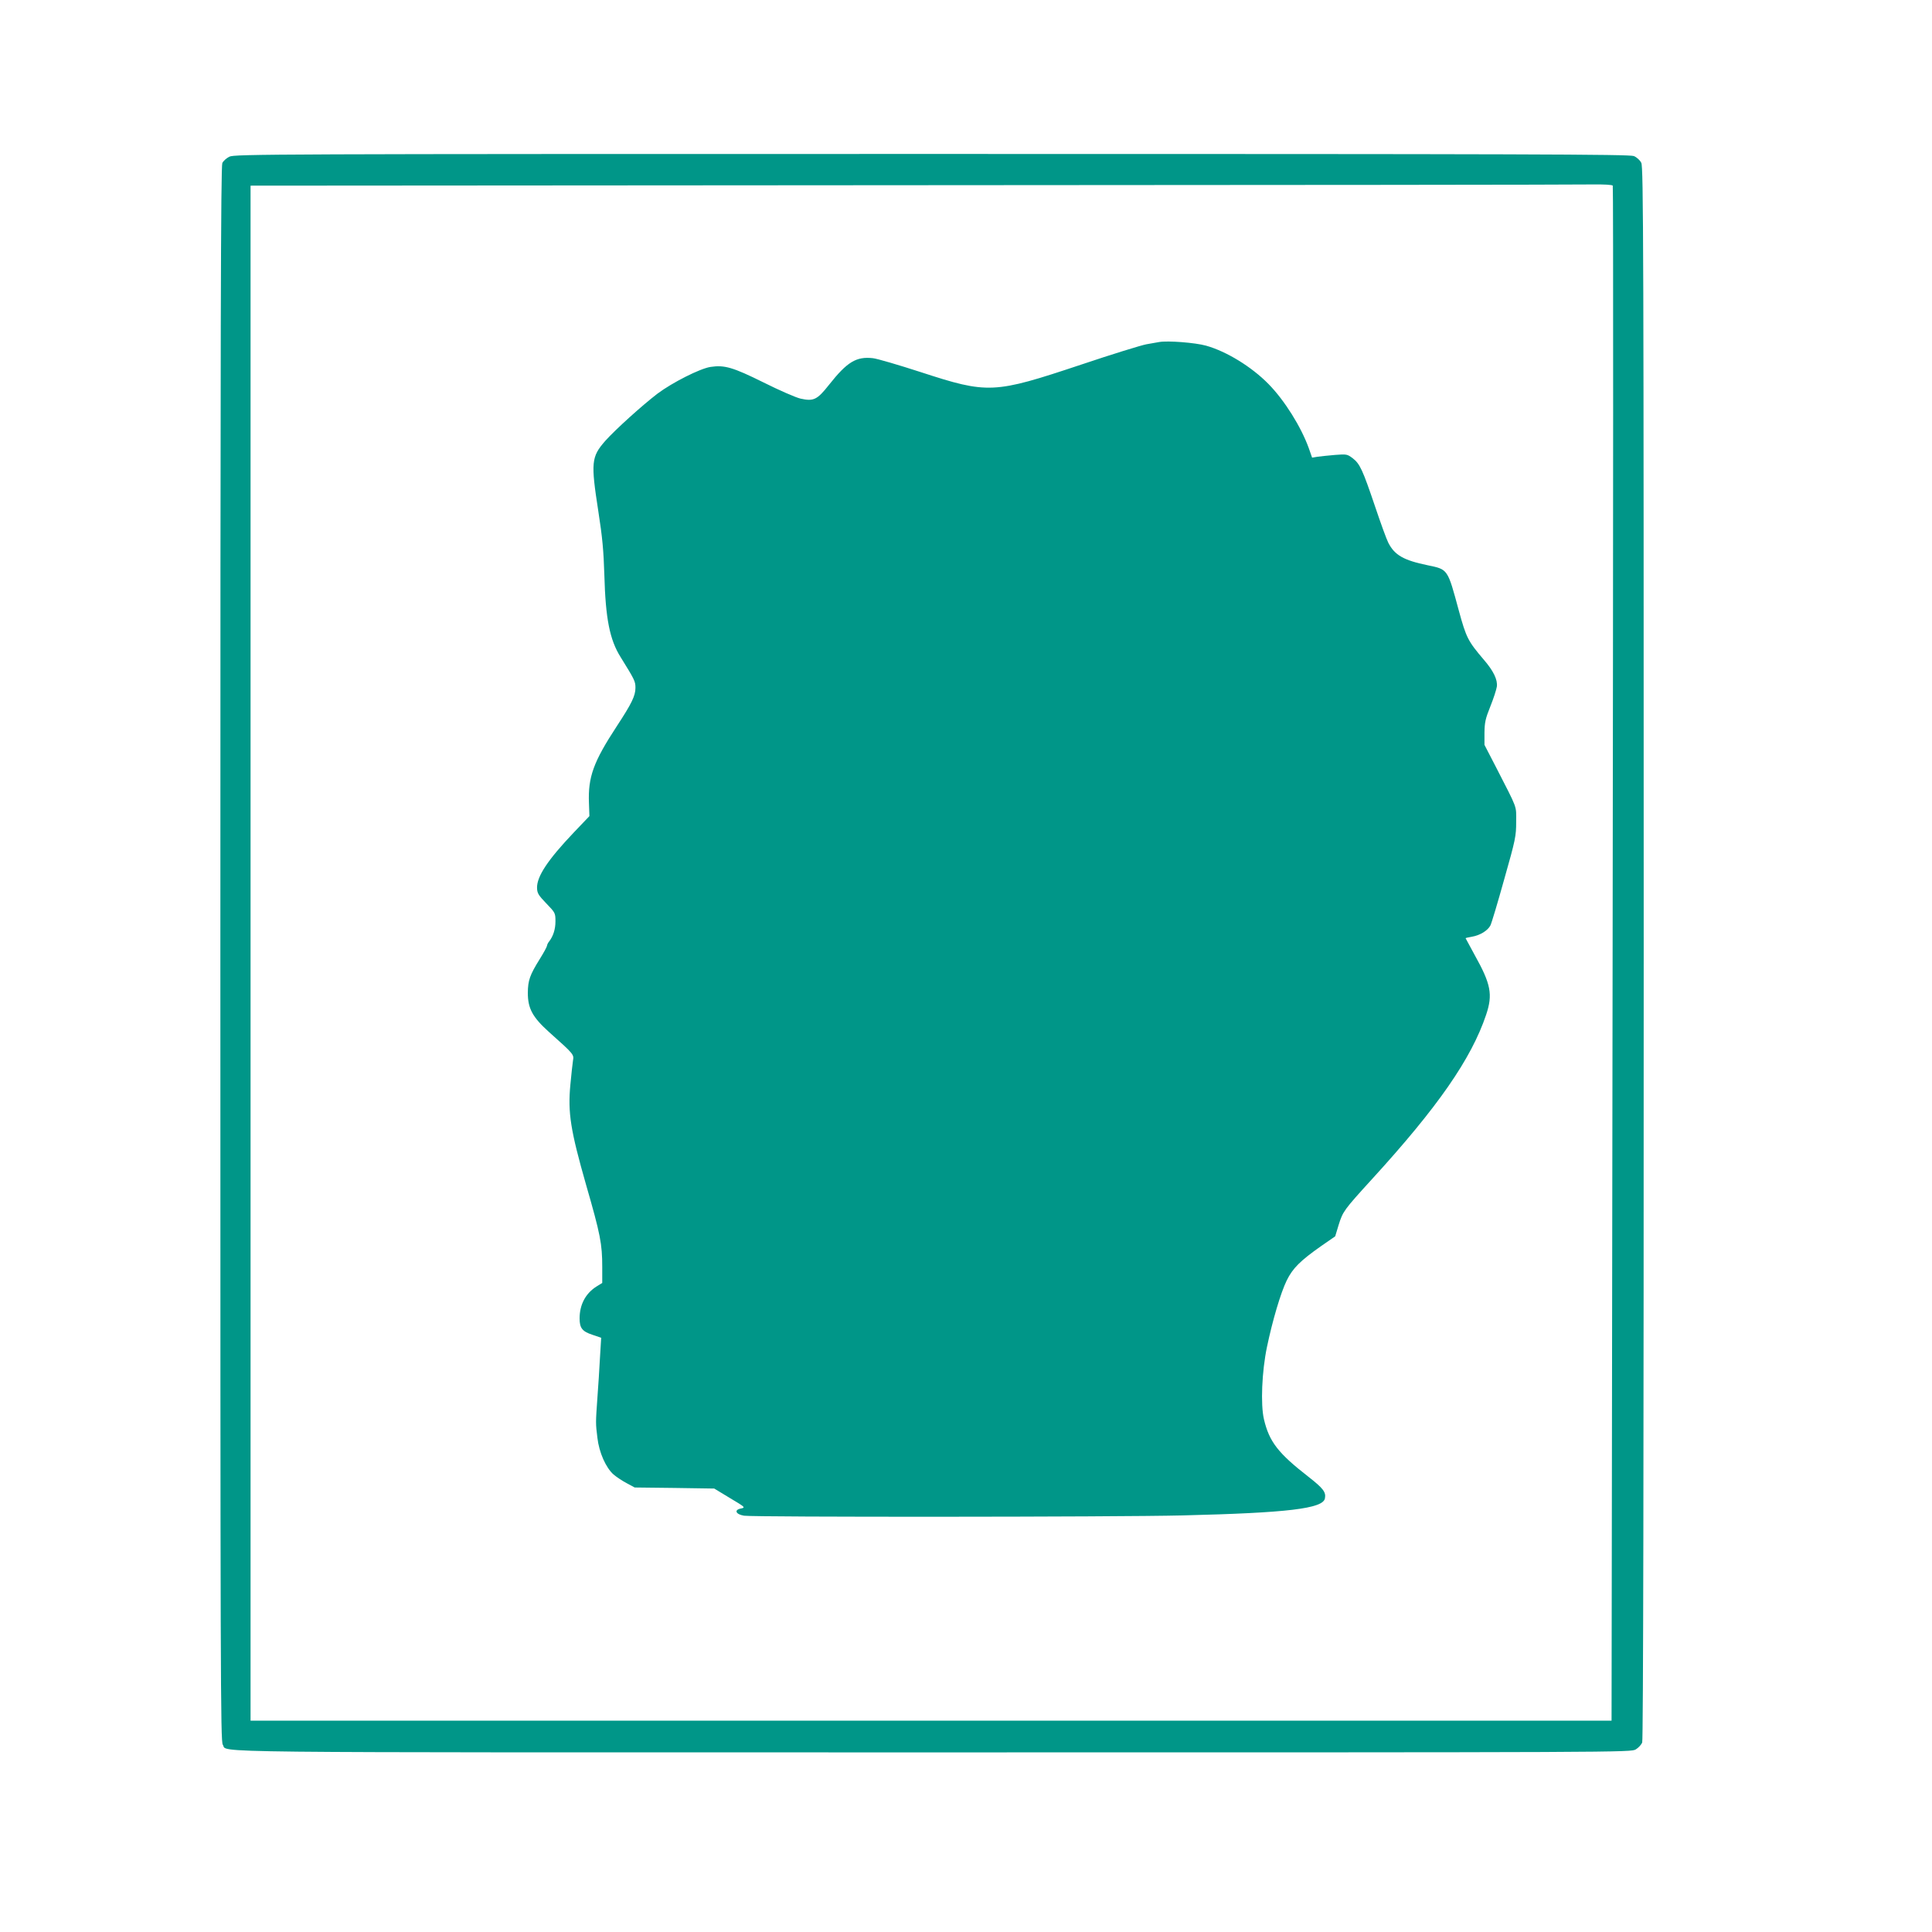 <?xml version="1.0" standalone="no"?>
<!DOCTYPE svg PUBLIC "-//W3C//DTD SVG 20010904//EN"
 "http://www.w3.org/TR/2001/REC-SVG-20010904/DTD/svg10.dtd">
<svg version="1.0" xmlns="http://www.w3.org/2000/svg"
 width="1280pt" height="1280pt" viewBox="0 0 1280 1280"
 preserveAspectRatio="xMidYMid meet">
<g transform="translate(0,1280) scale(0.1,-0.1)"
fill="#009688" stroke="none">
<path d="M1520 11762 c-19 -9 -40 -28 -47 -42 -10 -20 -13 -1090 -13 -5240 0
-4806 1 -5217 16 -5239 39 -55 -290 -51 4706 -51 4603 0 4623 0 4656 20 18 11
37 32 42 46 7 16 10 1873 10 5230 0 4705 -2 5208 -16 5235 -8 17 -30 37 -49
45 -30 12 -684 14 -4652 14 -4377 0 -4620 -1 -4653 -18z m9165 -192 c4 -6 3
-2296 -1 -5090 l-7 -5080 -4509 0 -4508 0 0 5085 0 5085 4378 3 c2407 1 4436
3 4509 5 81 1 134 -2 138 -8z"/>
<path d="M7680 10534 c-14 -2 -52 -9 -85 -15 -33 -6 -228 -66 -433 -135 -579
-193 -615 -195 -1063 -49 -145 47 -288 89 -316 92 -110 12 -170 -24 -291 -177
-78 -99 -102 -110 -188 -91 -31 7 -141 55 -245 107 -204 101 -259 117 -352
103 -70 -11 -252 -103 -351 -177 -103 -79 -279 -238 -346 -313 -93 -106 -96
-143 -46 -466 27 -173 35 -260 40 -423 8 -288 35 -428 108 -544 93 -150 98
-160 98 -203 0 -53 -25 -104 -124 -255 -154 -235 -191 -336 -184 -509 l3 -86
-104 -109 c-172 -181 -244 -290 -243 -366 1 -35 8 -48 61 -103 60 -62 61 -64
61 -120 0 -52 -15 -98 -43 -134 -6 -7 -12 -19 -13 -27 -1 -8 -23 -48 -48 -88
-66 -106 -78 -141 -79 -223 0 -104 30 -161 141 -261 167 -149 165 -148 158
-190 -3 -20 -11 -91 -17 -157 -18 -187 1 -304 104 -665 95 -329 107 -392 107
-544 l0 -106 -39 -24 c-72 -46 -111 -120 -111 -211 0 -64 18 -86 84 -108 l59
-20 -8 -131 c-4 -72 -11 -192 -17 -266 -12 -170 -12 -169 0 -266 11 -97 56
-198 107 -243 20 -17 59 -43 88 -58 l52 -28 263 -3 264 -4 104 -63 c101 -60
104 -63 74 -69 -49 -9 -36 -39 20 -48 70 -10 2457 -9 2905 2 697 17 931 45
943 113 8 41 -11 66 -108 142 -202 157 -261 233 -296 382 -23 97 -14 317 20
479 37 177 91 359 131 441 40 81 89 130 230 229 l91 63 23 76 c28 89 34 98
220 302 436 477 659 798 757 1090 45 134 32 203 -76 396 -33 60 -60 110 -60
111 0 2 19 6 42 10 53 9 104 40 122 74 8 15 49 153 92 307 75 264 79 286 79
380 0 112 13 76 -135 365 l-75 145 0 80 c1 69 6 93 39 175 21 52 40 111 43
131 6 45 -22 104 -87 179 -104 122 -116 145 -165 325 -75 277 -71 272 -206
300 -160 33 -219 67 -261 149 -12 23 -51 131 -88 241 -82 242 -100 282 -148
319 -36 27 -40 28 -117 22 -44 -4 -96 -9 -116 -12 l-36 -6 -22 63 c-51 141
-160 316 -267 425 -112 114 -278 216 -414 254 -72 20 -253 34 -310 24z"/>
</g>
</svg>
